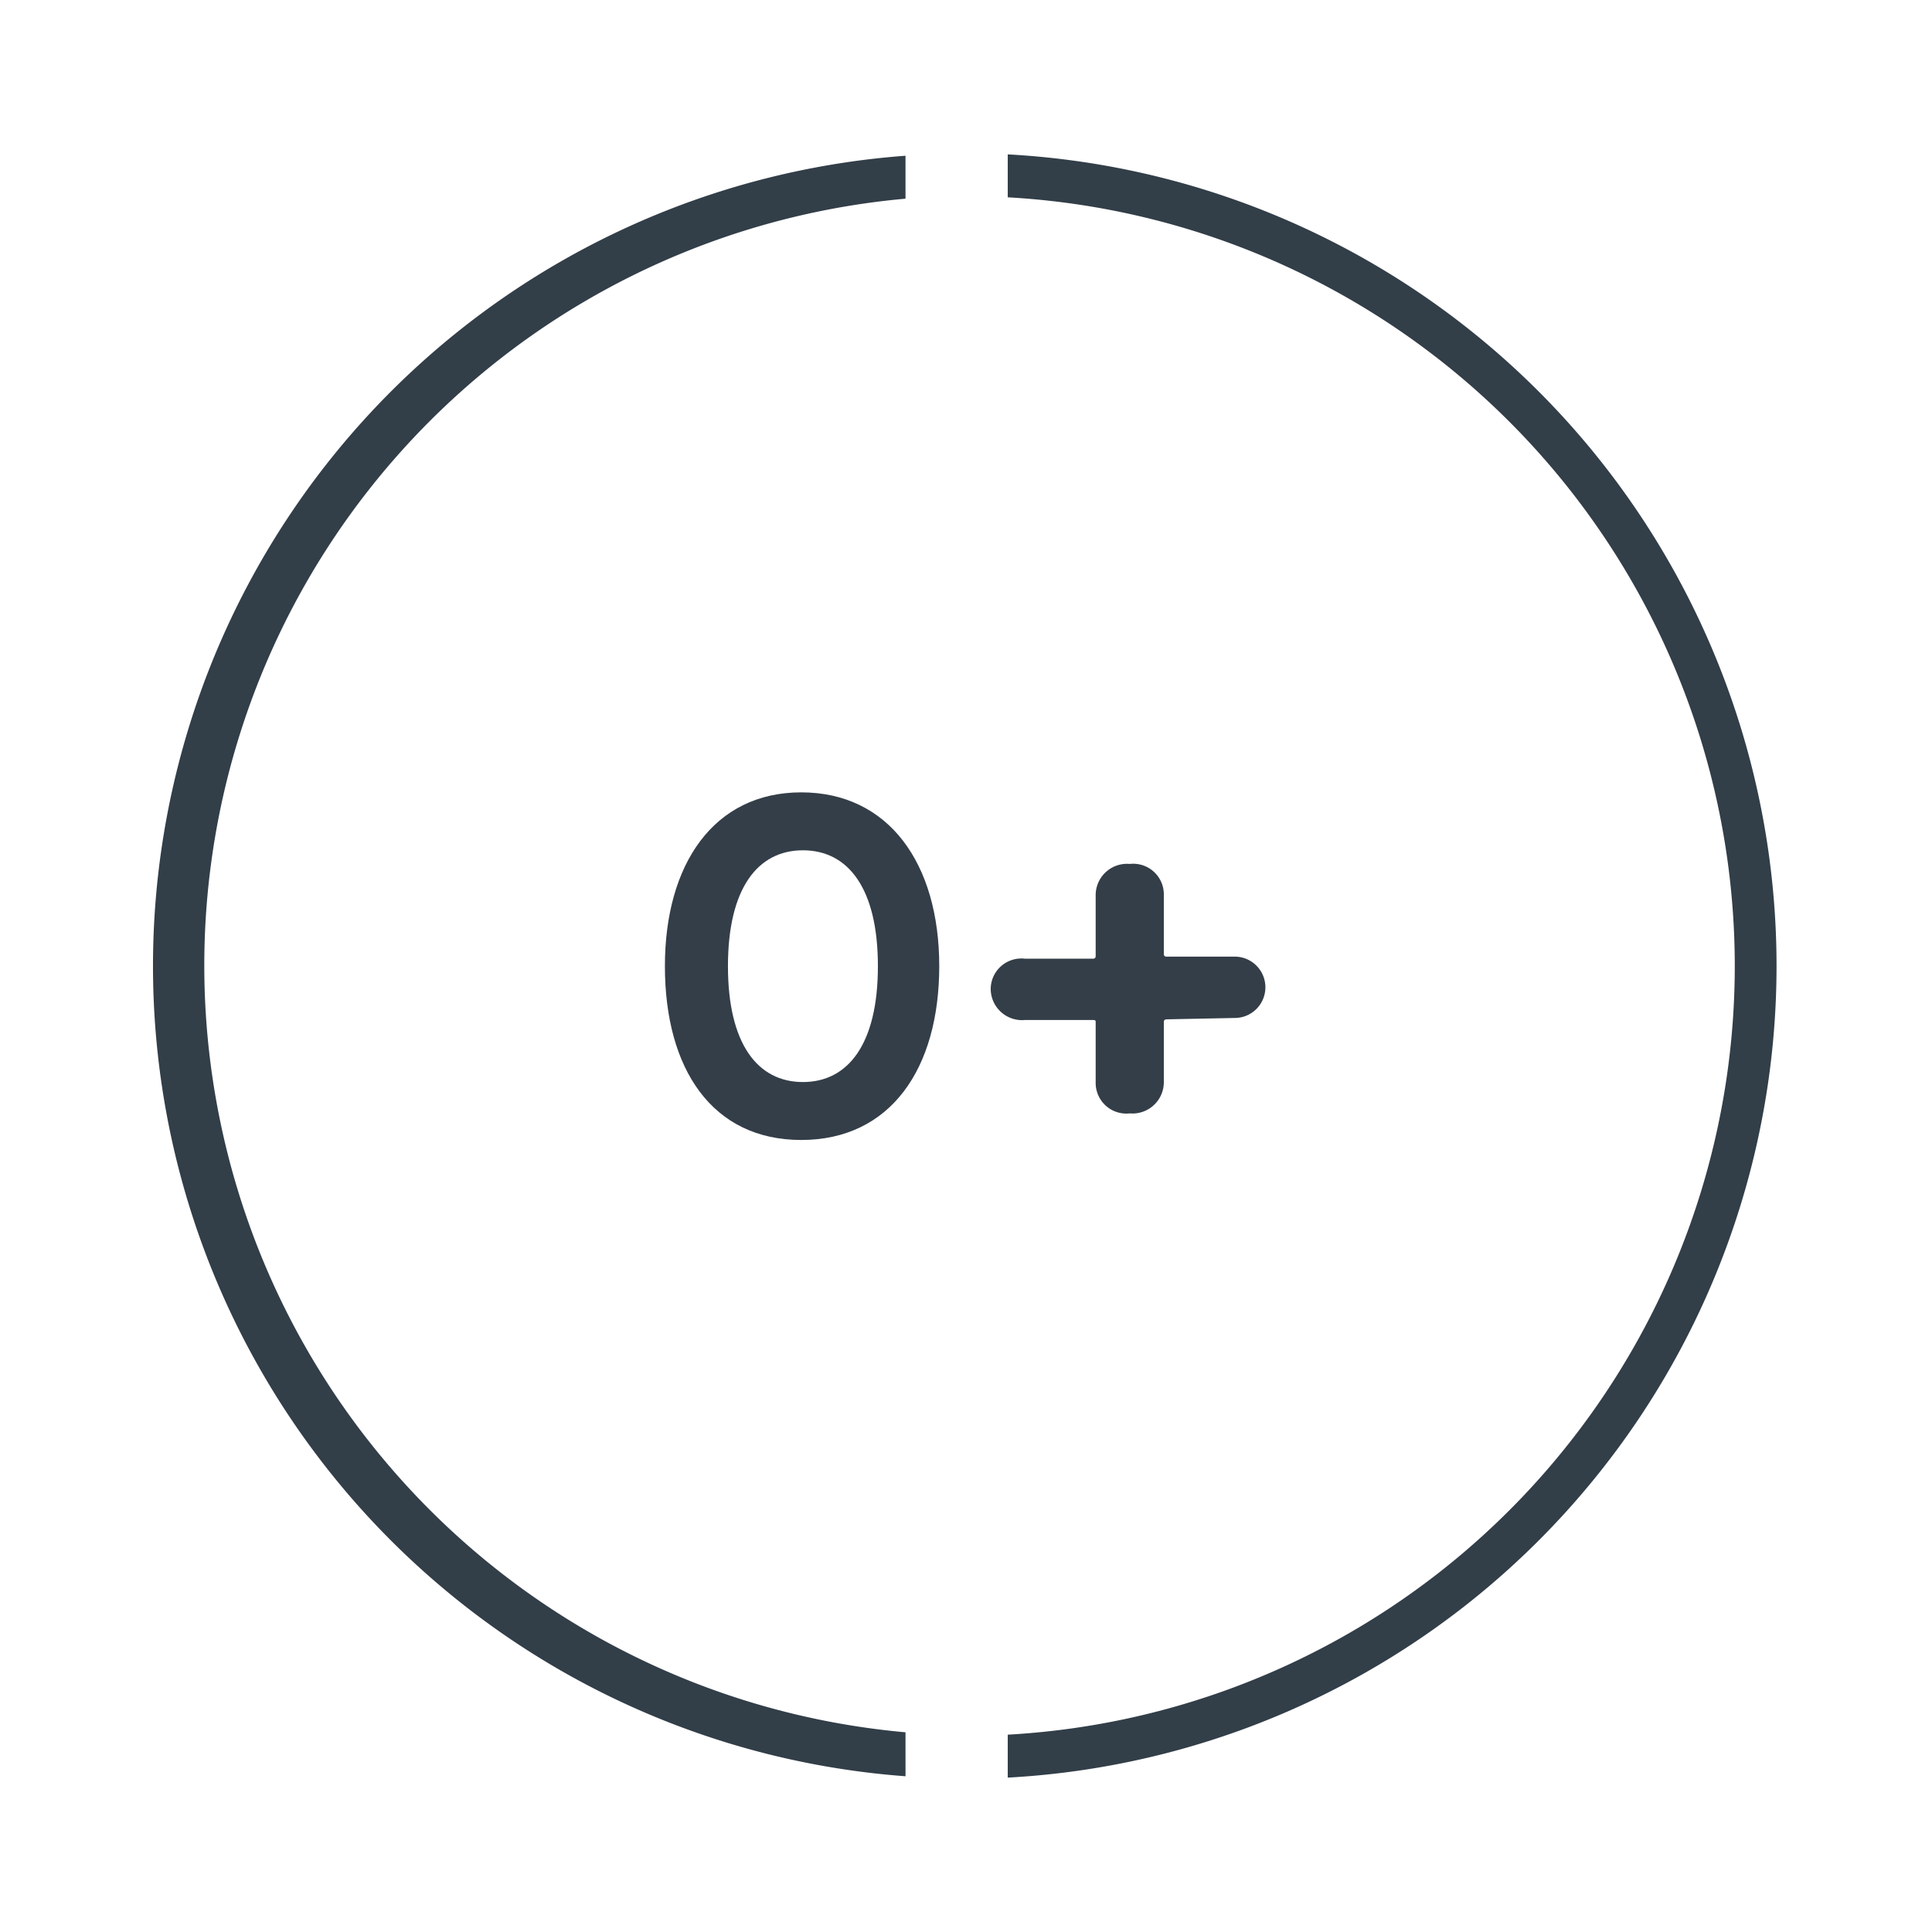 <svg id="ALL" xmlns="http://www.w3.org/2000/svg" viewBox="0 0 56.69 56.69"><defs><style>.cls-1{fill:#323e48;}.cls-2{fill:#343e48;}</style></defs><path class="cls-1" d="M29.57,4.53a23.85,23.85,0,0,1,0,47.63V50.9a22.59,22.59,0,0,0,0-45.11Zm-3,47.59a23.84,23.84,0,0,1,0-47.55V5.83a22.59,22.59,0,0,0,0,45Z"/><path class="cls-2" d="M19.51,28.35c0-3,1.44-5.1,4-5.1s4.05,2.08,4.05,5.1-1.44,5.1-4.05,5.1S19.51,31.37,19.51,28.35Zm6.25,0c0-2.28-.87-3.4-2.2-3.4s-2.2,1.12-2.2,3.4.87,3.4,2.2,3.4S25.76,30.63,25.76,28.35Z"/><path class="cls-2" d="M34.23,29.91s-.08,0-.08.07v1.78a.92.92,0,0,1-1,.91.9.9,0,0,1-1-.91V30c0-.05,0-.07-.08-.07h-2a.92.92,0,0,1-1-.91.9.9,0,0,1,1-.89h2a.07.07,0,0,0,.08-.07v-1.8a.92.92,0,0,1,1-.91.9.9,0,0,1,1,.91V28a.07.07,0,0,0,.08.07h2a.9.9,0,1,1,0,1.8Z"/></svg>